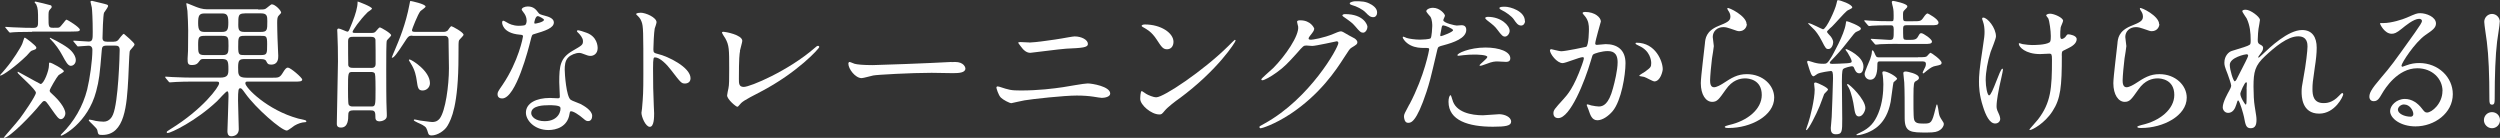 <?xml version="1.0" encoding="UTF-8"?>
<svg id="_レイヤー_2" data-name="レイヤー 2" xmlns="http://www.w3.org/2000/svg" width="301.43" height="16.62" viewBox="0 0 301.43 16.62">
  <rect x="0" y="0" width="301.43" height="16.62" fill="#333333" stroke="none"/>
  <defs>
    <style>
      .cls-1 {
        fill: #fff;
        stroke-width: 0px;
      }
    </style>
  </defs>
  <g id="_レイヤー_1-2" data-name="レイヤー 1">
    <g>
      <path class="cls-1" d="M3.01,4.54c.05,0,1.37.97,1.37,1.19,0,.2-.07.22-.56.38-.13.04-.5.5-.59.59C1.84,8.05.32,9.11.05,9.11c-.04,0-.05-.04-.05-.05.14-.14.56-.63.76-.88.74-.86,1.76-2.47,1.93-2.92.09-.23.16-.47.22-.65.02-.05.05-.07.11-.07ZM4.84,12.6c-.92,1.17-3.69,4.02-4.34,4.02-.02,0-.04-.02-.04-.04,0-.04,1.66-1.91,1.94-2.3.38-.5,1.93-2.72,1.93-3.1q0-.27-1.31-1.51c-.13-.13-.72-.68-.83-.81-.05-.05-.07-.11-.07-.16,0-.02.02-.05.05-.05.32.18.9.5,1.19.65.25.13,1.48.83,1.53.83.41,0,1.01-1.64,1.01-2.2,0-.34,0-.38.11-.38.22,0,1.69.81,1.69,1.04,0,.13-.58.4-.65.49-.2.2-1.06,1.66-1.06,1.84,0,.16.07.22.58.68.32.29,1.31,1.37,1.31,2.07,0,.29-.23.7-.54.7-.27,0-.49-.31-1.13-1.22-.63-.9-.68-.97-.9-.97q-.14,0-.47.43ZM3.87,3.84c-1.58,0-2.09.04-2.27.05-.05,0-.32.04-.38.04-.07,0-.11-.04-.16-.11l-.34-.41c-.07-.09-.09-.09-.09-.13s.04-.04.07-.04c.13,0,.68.05.79.05,1.44.07,2,.07,2.56.07s.54-.31.54-.85c0-1.13,0-1.49-.22-1.98-.07-.09-.2-.22-.2-.27,0-.04.05-.07.11-.07.07,0,1.76.41,1.84.45.09.05.11.11.11.18,0,.09-.02.14-.2.32-.18.2-.18.29-.18.99,0,1.1,0,1.22.56,1.22s.63,0,.72-.04c.2-.05.77-.94.88-.94s1.62.92,1.62,1.22c0,.16-.22.2-.4.2-.18.02-.92.02-1.12.02H3.87ZM6.07,4.56s1.33.63,2.12,1.22c.61.45.95,1.03.95,1.46,0,.52-.4.7-.59.7-.36,0-.63-.52-1.01-1.22-.38-.72-.88-1.42-1.46-2-.02,0-.09-.07-.07-.13,0-.02.02-.04.05-.04ZM13.72,5.02c.13,0,.34,0,.52-.18.11-.11.54-.76.7-.76.09.07,1.28,1.08,1.28,1.26,0,.13-.13.25-.23.38-.29.32-.32.36-.36.52-.05.29-.13,2.66-.16,3.17-.18,3.3-.41,6.86-3.13,6.86-.5,0-.5-.04-.61-.59-.04-.25-1.03-1.06-1.03-1.17,0-.05.05-.09.11-.09.11,0,.63.13.74.16.27.04.63.09.94.09.7,0,1.03-.59,1.13-.85.65-1.48.81-7.18.81-7.8,0-.45-.22-.52-.54-.52h-1.04c-.54,0-.54.22-.58.56-.25,2.99-.31,3.56-.68,4.97-1.01,3.8-4.02,5.33-4.2,5.33-.07,0-.07-.05-.07-.07,0-.04.05-.09.11-.14,1.5-1.48,2.56-3.31,3.08-5.35.32-1.31.63-3.49.63-4.79,0-.43-.29-.5-.45-.5-.18,0-1.15.09-1.28.09-.07,0-.11-.05-.16-.13l-.34-.41q-.09-.09-.09-.11s.04-.05.07-.05c.25,0,1.51.11,1.8.11.49,0,.49-.32.49-1.17,0-1.51-.07-2.66-.11-2.93-.02-.11-.16-.67-.16-.7,0-.09.13-.11.18-.11.09,0,.81.22.95.23.9.22.99.23.99.4,0,.14-.41.68-.49.81-.11.29-.18,2.57-.18,3.04,0,.32.16.45.56.45h.81Z"/>
      <path class="cls-1" d="M31.12,1.15c.4,0,.72,0,.86-.07.14-.05.67-.56.79-.56.4,0,1.13.74,1.13,1.01,0,.07-.29.32-.32.38-.13.14-.16.4-.16.86,0,.05.02,1.53.04,1.85,0,.32.09,1.8.09,2.11s0,1.06-.86,1.06c-.4,0-.45-.16-.56-.36-.07-.18-.18-.31-.7-.31h-1.89c-.67,0-.83.11-.83,1.01s0,1.24,1.04,1.24h3.12c.72,0,.88,0,1.28-.68.22-.36.38-.54.56-.54.32,0,1.73,1.22,1.73,1.44,0,.25-.36.25-.95.25h-5.64c-.11,0-.27,0-.27.2,0,.54,2.67,3.24,6.36,4.25.14.04.79.18.86.2.05.02.14.07.14.14,0,.11-.14.11-.22.11-.29,0-.81.16-1.22.41-.14.09-.76.59-.92.59-.65,0-3.76-2.72-5-4.47-.4-.56-.47-.63-.61-.63-.22,0-.27.2-.27,1.48,0,.56.09,2.95.09,3.46,0,.56-.4.85-.92.85-.45,0-.45-.49-.45-.61,0-.25.13-3.51.13-4.18,0-.34,0-.63-.16-.63-.14,0-1.03,1.01-1.22,1.19-2.56,2.41-5.58,3.84-5.96,3.84-.07,0-.11-.05-.11-.09,0-.09.04-.13.45-.38,3.89-2.39,5.87-5.1,5.87-5.53,0-.2-.13-.2-.36-.2h-2.92c-.5,0-1.24,0-1.89.04-.13,0-.63.05-.74.05-.09,0-.11-.02-.14-.05l-.41-.49s-.05-.09-.05-.11.04-.04.07-.04c.13,0,.68.05.79.05,1.15.05,1.85.07,2.47.07h3.26c.99,0,1.04-.36,1.04-1.03,0-1.03-.09-1.22-.85-1.22h-2.07c-.32,0-.41.02-.56.23-.23.31-.36.5-.94.5-.49,0-.5-.25-.5-.77,0-.07.04-.79.05-.94,0-.54.02-2.02.02-2.45,0-.29-.05-2.03-.09-2.36-.02-.13-.13-.76-.13-.83,0-.05,0-.11.05-.11.04,0,.92.38,1.12.45.29.11.77.29,1.33.29h6.16ZM24.68,1.62c-.68,0-.79.27-.79,1.17s.22,1.06.81,1.06h2.04c.67,0,.79-.23.79-1.15s-.2-1.08-.79-1.08h-2.05ZM24.72,4.32c-.76,0-.83.14-.83,1.1s0,1.22.76,1.22h2.2c.67,0,.7-.29.7-1.1,0-1.03,0-1.22-.79-1.22h-2.03ZM29.49,4.32c-.77,0-.77.14-.77,1.33,0,.99.11.99.79.99h1.91c.79,0,.79-.13.79-1.33,0-.99-.11-.99-.77-.99h-1.94ZM29.49,1.62c-.76,0-.76.25-.76,1.35,0,.65.09.88.76.88h1.93c.81,0,.81-.23.81-1.3,0-.59-.02-.94-.76-.94h-1.98Z"/>
      <path class="cls-1" d="M42.55,13.31c-.5,0-.56.25-.56.59,0,.43,0,1.48-.88,1.48-.5,0-.5-.32-.5-.5,0-1.06.14-6.28.14-7.47,0-1.26-.02-2.27-.07-3.37,0-.05-.02-.32-.02-.4,0-.05,0-.2.18-.2.16,0,.96.38,1.04.38.14,0,.2-.16.25-.27.52-1.24.81-2.02.94-2.79.02-.07.05-.41.05-.58.11.02,1.73.63,1.73.86,0,.09-.41.34-.5.41-1.01.99-1.84,2.23-1.84,2.39,0,.13.16.13.27.13h2.05c.27,0,.38-.07.49-.2.23-.27.4-.47.49-.47s1.35.7,1.35.95c0,.13-.47.52-.52.65-.07.14-.07,2.14-.07,3.42s0,4.09.05,4.9c.02.22.02.76.02.76.02.49-.63.65-.86.65-.52,0-.52-.31-.52-.63,0-.61-.14-.7-.67-.7h-2.03ZM42.52,8.68c-.56,0-.56.04-.56,2.07,0,.31,0,1.67.07,1.84.09.22.32.25.49.25h2.2c.56,0,.56-.05.56-2.09,0-.29,0-1.66-.07-1.84-.07-.22-.32-.23-.49-.23h-2.2ZM44.71,8.19c.22,0,.58,0,.58-.49,0-.36,0-2.84-.02-2.92-.07-.34-.36-.34-.56-.34h-2.16c-.22,0-.58,0-.58.5,0,.36,0,2.84.02,2.92.07.32.36.32.56.32h2.16ZM49.7,4.3c-.43,0-.49.09-1.01.9-.79,1.22-1.19,1.76-1.4,1.76-.04,0-.05-.02-.05-.04,0-.05.32-.77.38-.92.52-1.22,1.31-3.11,1.75-5.47.07-.38.07-.41.14-.41.05,0,1.8.36,1.8.67,0,.13-.52.45-.61.54-.32.36-1.03,2.21-1.03,2.29,0,.22.18.22.4.22h3.48c.2,0,.36-.11.43-.16.07-.07.32-.52.45-.52.09,0,1.46.72,1.46,1.03,0,.13-.47.54-.54.67-.07.18-.07.36-.07,1.91,0,5.98-.88,7.62-1.31,8.37-.34.61-1.22,1.19-1.94,1.19-.18,0-.34-.05-.4-.25-.2-.65-.22-.74-.68-1.01-.16-.11-1.06-.45-1.06-.58,0-.04.04-.09.09-.09.09,0,.54.11.65.13.22.02,1.24.18,1.48.18.27,0,.59-.04.9-.41.7-.9,1.12-3.98,1.12-6.07,0-.49-.05-2.88-.05-3.42,0-.49-.36-.49-.56-.49h-3.78ZM51.84,10.03c0,.5-.41.88-.88.88-.54,0-.59-.32-.72-1.24-.07-.45-.18-1.21-.74-2.07-.16-.27-.2-.31-.2-.36s.05-.07.09-.07c.2,0,2.45,1.35,2.45,2.86Z"/>
      <path class="cls-1" d="M63.49,2.45c0-.27-.09-.54-.25-.79-.05-.09-.34-.43-.34-.5,0-.22.38-.38.74-.38.72,0,1.01.4,1.3.79.09.13.27.2.81.34.34.09,1.03.29,1.03.79,0,.68-1.01,1.01-2.47,1.44-.16.05-.18.11-.34.74-.22.9-1.76,6.99-3.42,6.99-.49,0-.56-.32-.56-.5,0-.25.05-.34.59-1.12,1.96-2.88,2.48-5.78,2.48-5.87,0-.16-.13-.18-.4-.2-2.12-.18-2.12-1.44-2.12-1.46,0-.07.02-.22.13-.22.07,0,.13.02.49.23.2.13.7.38,1.39.38.04,0,.67,0,.79-.11.13-.11.16-.4.16-.56ZM68.67,13.72c-.23,1.57-1.6,1.96-2.54,1.96-1.71,0-2.72-1.19-2.72-2.09,0-1.17,1.28-1.78,2.9-1.78.14,0,.81.04.94.04.16,0,.25-.02.25-.2,0-.27-.07-1.48-.07-1.73,0-1.98.11-2.93,1.62-3.8,1.12-.65,1.24-.7,1.24-1.17,0-.4-.4-.81-.5-.92-.16-.14-.23-.22-.23-.29,0-.05.05-.09.13-.09.13,0,.68.16,1.06.31,1.24.47,1.31,1.57,1.31,1.84,0,.68-.49.94-.85.94-.02,0-.23,0-.41-.07-.68-.25-.76-.29-.97-.29-.43,0-1.03.25-1.31.54-.41.4-.43,1.04-.43,1.49s.18,3.24.72,3.62c.16.13,1.01.41,1.17.5.38.2,1.42.77,1.42,1.44,0,.31-.13.63-.49.63-.18,0-.29-.05-.56-.29-.49-.43-1.31-.99-1.57-.88-.07.04-.07.11-.11.29ZM66.08,12.69c-.41,0-2.03,0-2.03.95,0,.43.54.97,1.62.97,1.75,0,2-1.37,1.89-1.66-.09-.27-1.06-.27-1.48-.27ZM65.59,2.39c0-.13-.63-.45-.74-.45-.31,0-.43.74-.43.79,0,.04.02.09.04.11.05.05,1.13-.18,1.13-.45Z"/>
      <path class="cls-1" d="M77.22,1.53c.65,0,1.94.58,1.94,1.15,0,.13-.18.65-.22.76-.09.45-.16,2.05-.16,2.5,0,.4.07.45.59.58,1.1.25,3.89,1.57,3.89,2.92,0,.59-.56.63-.65.63-.45,0-.5-.07-1.71-1.64-.5-.67-1.35-1.51-1.91-1.51-.18,0-.25,0-.25,1.33,0,1.91.02,2.86.09,4.48.02.2.04.65.04.92,0,.45,0,1.64-.52,1.64s-1.01-1.22-1.01-1.69c0-.07.07-.45.07-.52.13-1.49.16-1.96.16-4.18,0-5.15,0-5.73-.22-6.3-.14-.38-.32-.56-.61-.83l-.04-.07c.02-.16.49-.16.5-.16Z"/>
      <path class="cls-1" d="M89.23,6.14c-.07.38-.14.85-.14,3.39,0,.52,0,.95.59.95.77,0,5.38-1.94,8.55-4.7.25-.22.29-.25.41-.25.09,0,.14.07.14.14,0,.18-2.66,3.1-7.08,5.4-2.09,1.08-2.23,1.19-2.61,1.66-.09.13-.13.14-.2.14-.14,0-1.22-.88-1.22-1.37,0-.09.14-.81.16-.85.09-.41.09-1.08.09-2.32,0-2.38,0-2.86-.47-3.71-.07-.11-.4-.59-.4-.7,0-.07.11-.09.18-.09.2,0,2.27.36,2.27,1.1,0,.14-.25,1.01-.29,1.21Z"/>
      <path class="cls-1" d="M114.74,7.49c.11,0,.31-.02.4-.02,1.1,0,1.26.67,1.26.79,0,.5-.74.56-1.5.56-.41,0-2.21-.04-2.57-.04-2.49,0-6.61.23-7.04.32-.22.04-1.19.32-1.4.32-.77,0-1.6-1.12-1.6-1.73,0-.11.05-.22.14-.22s.52.2.61.22c.31.09,1.04.16,2.2.16.59,0,6.88-.23,9.51-.38Z"/>
      <path class="cls-1" d="M123.07,10.91c2.14,0,3.96-.23,5.1-.4.49-.07,2.54-.45,2.97-.45.52,0,2.72.36,2.72,1.22,0,.41-.7.52-1.01.52-.14,0-.56-.07-.99-.14-.59-.09-1.26-.14-2.04-.14-1.51,0-5.31.41-6.3.58-.25.04-1.57.34-1.58.34-.22,0-.99-.4-1.26-.67-.32-.31-.54-1.15-.54-1.19,0-.13.07-.16.16-.16.05,0,.14.02.2.04,1.17.38,1.37.45,2.57.45ZM124.13,5.13c.58,0,3.15-.36,3.87-.49.25-.04,1.35-.25,1.57-.25.83,0,1.6.41,1.6.9,0,.45-.67.49-2.63.58-.7.04-4.18.5-4.32.5-.5,0-.88-.43-.97-.56-.05-.07-.49-.61-.49-.65,0-.05.14-.09.25-.09s.94.05,1.12.05Z"/>
      <path class="cls-1" d="M142.19,11.87c-.47.34-1.39,1.03-1.76,1.48-.34.41-.38.45-.65.45-.97,0-2.3-1.15-2.3-1.87,0-.13.02-.95.18-.95.07,0,.47.31.54.34.23.14.83.41,1.22.41.88,0,5.65-3.19,8.64-6.14.29-.29.79-.79.83-.79s.09.05.09.09c0,.16-2.11,3.53-6.79,6.99ZM140.71,5.94c-.49,0-.67-.29-1.26-1.19-.61-.92-1.13-1.19-1.64-1.48-.07-.04-.16-.09-.16-.16s.14-.16.4-.16c1.93,0,3.44,1.03,3.44,2.09,0,.54-.31.9-.77.9Z"/>
      <path class="cls-1" d="M156.39,2.63c0-.18.25-.18.4-.18,1.26,0,1.67.94,1.67,1.01,0,.22-.18.45-.54.9-.09.13-.14.2-.14.29,0,.14.22.14.29.14.18,0,1.51-.2,2.74-.72.22-.09.65-.29.85-.29.16,0,.25.05.99.49.11.05.58.31.67.36.2.13.34.31.34.45,0,.25-.13.32-.72.68-.2.13-.27.23-.9,1.21-.92,1.44-2.86,4.39-6.45,6.77-1.98,1.3-3.47,1.73-3.58,1.73-.09,0-.16-.07-.16-.16,0-.07.05-.11.61-.41,5.49-3.02,8.91-9.16,8.91-9.72,0-.16-.14-.2-.2-.2-.04,0-2.52.56-2.95.56-.11,0-.59-.05-.7-.05-.34,0-.38.04-1.13.9-1.1,1.22-1.55,1.69-2.45,2.34-.74.54-1.51.95-1.73.95-.09,0-.13-.05-.13-.11,0-.13,1.21-1.13,1.42-1.35,1.46-1.46,3.17-3.94,3.02-5.02-.02-.09-.13-.49-.13-.56ZM164.87,3.24c0,.31-.22.7-.52.7-.25,0-.4-.11-.95-.77-.36-.41-.54-.54-1.28-1.06-.09-.05-.27-.18-.27-.25s.14-.16.31-.16c2.3,0,2.72,1.33,2.72,1.55ZM165.3.52c.74.43.74.85.74,1.03,0,.27-.18.52-.45.52-.38,0-.56-.18-.96-.59-.29-.31-1.04-.72-1.66-.88-.18-.05-.23-.14-.23-.2,0-.14.47-.25.65-.25.7,0,1.3,0,1.91.38Z"/>
      <path class="cls-1" d="M169.94,12.59c1.85-3.51,2.38-6.61,2.38-6.63,0-.18-.07-.18-.65-.18-.38,0-1.01-.02-1.6-.32-.58-.29-.94-.79-.94-.97,0-.05.05-.07.07-.07.07,0,.34.14.41.16.27.09,1.01.2,1.6.2.27,0,1.13-.04,1.28-.16.14-.13.2-1.35.2-1.48,0-.14,0-.76-.22-1.12-.07-.09-.5-.54-.5-.67,0-.18.34-.41.81-.41.81,0,1.44.74,1.44.95,0,.09-.2.45-.2.54,0,.34,1.44.65,1.62.65.07,0,.47-.04.56-.04.14,0,.59,0,.59.56,0,1.01-1.53,1.53-2.72,1.85-.61.16-.68.18-.76.5-.92,3.93-.94,3.94-1.31,5.11-1.24,3.75-1.89,3.75-2.23,3.75-.43,0-.49-.59-.49-.79,0-.22.09-.4.65-1.44ZM173.74,4.36c.09,0,1.46-.49,1.46-.72,0-.18-.97-.58-1.17-.58-.11,0-.16.04-.2.22-.07.36-.07.41-.16.85-.02.13-.04.23.07.23ZM175.11,11.99c.38,1.57,2.32,1.91,3.69,1.91.31,0,1.67-.13,1.96-.13.61,0,1.44.31,1.44.9,0,.5-.67.61-2.2.61-2.92,0-5.35-.74-5.35-3.01,0-.41.11-.79.25-.79.07,0,.18.45.2.5ZM179.09,5.73c1.71,0,3.01.5,3.01,1.3,0,.43-.38.43-.52.43-.16,0-.86-.05-1.01-.05-.32,0-.59,0-1.33.29-.45.16-.63.23-.76.23-.04,0-.09,0-.09-.05,0-.13.94-.81.94-1.01,0-.27-1.28-.29-1.55-.29-.4,0-.88.02-1.3.07-.11.02-.52.07-.59.07-.05,0-.14,0-.16-.04-.13-.23,1.44-.95,3.37-.95ZM182.02,3.73c0,.29-.25.68-.56.68-.25,0-.4-.13-.92-.83-.31-.41-.47-.54-1.22-1.12-.07-.05-.25-.22-.25-.29s.16-.14.32-.14c1.6,0,2.63,1.04,2.63,1.69ZM183.88,2.54c0,.23-.16.54-.47.54-.4,0-.61-.34-.9-.76-.23-.34-.92-.86-1.5-1.13-.18-.09-.22-.16-.22-.22,0-.16.41-.16.68-.16.61,0,2.39.52,2.39,1.73Z"/>
      <path class="cls-1" d="M186.88,6.07c0-.07.07-.14.16-.14.05,0,.99.25,1.19.25.52,0,2.99-.52,3.03-.54.31-.22.32-2.03.32-2.12,0-.47-.04-1.01-.45-1.53-.27-.32-.31-.36-.31-.41,0-.13.22-.14.29-.14,1.21,0,1.91.68,1.91,1.15,0,.04-.68,2.32-.68,2.66,0,.11.07.16.2.16.09,0,.92-.09,1.06-.09,1.35,0,2.39.65,2.39,2.3,0,1.42-.5,4.52-1.55,5.78-.5.59-1.22,1.1-1.84,1.1-.68,0-.86-.67-1.06-1.24-.04-.09-.23-.56-.23-.59,0-.05.04-.09.09-.09.07,0,.4.11.45.13.36.07.72.13.92.13.52,0,1.19-.25,1.71-2.2.2-.72.56-2.18.56-3.13,0-1.26-.72-1.35-1.24-1.35-.58,0-1.6.27-1.73.43-.07.09-.09.16-.27.77-.72,2.45-2.47,6.88-3.92,6.88-.4,0-.58-.25-.58-.58,0-.38.13-.52,1.21-1.71.49-.54,1.24-1.37,2.21-4.07.07-.18.25-.72.25-.85,0-.05-.02-.14-.13-.14-.4,0-2.07.72-2.43.72-.7,0-1.53-1.13-1.53-1.53ZM199.45,9.81c-.18,0-1.01-.49-1.22-.54-.09-.04-.58-.07-.58-.13,0-.11.59-.41.7-.5.67-.5.74-.56.74-1.04,0-.31-.13-1.48-1.46-2.07-.14-.07-.43-.2-.43-.27,0-.11.07-.11.13-.11,2.3,0,3.15,2.27,3.15,3.19,0,.22-.27,1.48-1.03,1.48Z"/>
      <path class="cls-1" d="M210.62,2.9c0,.36-.29.86-.92.86-.16,0-.25-.02-1.06-.31-.29-.11-.58-.18-.85-.18-.74,0-1.28.5-1.28,1.19,0,.16.13.94.13,1.1s-.18,1.22-.22,1.48c-.09.67-.23,2.2-.23,2.65,0,.27.02.83.47.83.34,0,.86-.32,1.04-.43,1.1-.72,1.78-1.15,2.93-1.15,1.93,0,3.29,1.35,3.29,2.83,0,2.2-2.86,3.66-5.47,3.66-.23,0-.49,0-.49-.14,0-.09.4-.18.52-.22,2.25-.5,3.94-1.93,3.94-3.62,0-1.89-1.64-2-2-2-.63,0-1.55.2-2.34,1.35-.83,1.17-1.03,1.48-1.64,1.48-.76,0-1.37-.86-1.37-2.25,0-.76.43-4.07.49-4.74.05-.63.13-1.55,1.64-2.16,1.01-.41,1.44-.59,1.44-1.12,0-.34-.13-.54-.31-.81-.04-.07-.09-.18-.04-.23.13-.11,2.3.94,2.3,1.94Z"/>
      <path class="cls-1" d="M220.41,10.79c0,.11-.43.47-.47.56-.11.27-.45,1.24-.54,1.44-.41,1.01-1.37,2.9-1.6,2.9-.04,0-.04-.05-.04-.07,0-.05.23-.68.27-.81.22-.65.77-2.79.77-4.02,0-.11-.07-.61-.07-.72s.16-.14.25-.11c.2.05,1.42.59,1.42.83ZM220.7,8.57c-.07,0-1.22.14-1.57.34-.07.04-.4.29-.47.29-.25,0-.4-.56-.54-.97-.09-.27-.23-.7-.23-.74,0-.09.04-.16.13-.16.05,0,.61.18.74.22.43.11.65.14,1.15.14.32,0,.45-.04.97-.92.05-.11,1.48-2.56,1.67-3.91,0-.05.04-.31.09-.31.16,0,1.73.61,1.73.88,0,.18-.14.23-.49.38-.23.09-.32.23-1.17,1.31-.68.88-1.19,1.44-1.89,2.16-.14.14-.2.22-.2.29,0,.13.23.13.31.13.25,0,1.35-.04,1.75-.07.4-.04.58-.05.58-.22,0-.25-.34-.81-.49-1.06-.05-.09-.25-.29-.25-.38,0-.04.04-.05.07-.05.14,0,2.09.88,2.09,2.09,0,.13-.02.83-.49.83-.38,0-.52-.34-.65-.67-.05-.13-.14-.18-.27-.18-.07,0-.92.16-1.06.36-.13.18-.13,1.04-.13,1.49,0,.7.04,3.93.04,4.5,0,1.53,0,1.85-.77,1.85-.54,0-.61-.36-.61-.76,0-.13.11-1.13.11-1.33.02-.18.16-4.23.16-4.65,0-.72-.04-.9-.31-.9ZM220.72,4.38c.05.07.31.38.31.72,0,.29-.2.81-.56.81-.29,0-.34-.04-.81-.97-.4-.79-.76-1.19-.88-1.33-.07-.09-.77-.74-.77-.77,0-.02,0-.05.04-.05.31,0,1.64.74,1.75.74.41,0,1.49-2.41,1.62-3.06.09-.41.09-.45.2-.45.25,0,1.71.5,1.71.88,0,.13-.54.32-.63.4-.32.25-1.55,1.66-1.82,1.91-.09.07-.41.36-.5.47-.05.05-.09.09-.09.16,0,.11.38.47.45.56ZM224.14,14.04c-.4,0-.49-.4-.61-1.21-.05-.41-.31-1.69-.63-2.27-.02-.04-.2-.31-.2-.34s.04-.09.07-.09c.22,0,2.14,1.84,2.14,2.9,0,.31-.31,1.01-.77,1.01ZM228.73,9.51c0,.09-.4.36-.43.43-.05.11-.27,1.98-.34,2.34-.52,2.75-2.16,3.44-2.79,3.71-.32.13-.9.31-1.21.31-.09,0-.14,0-.14-.05s.38-.23.47-.27c1.15-.54,1.71-1.19,2.18-2.32.52-1.26.61-2.59.61-3.51,0-.47-.05-.83-.07-1.06-.02-.11-.05-.23-.05-.31,0-.05,0-.18.18-.18.43,0,1.6.65,1.6.92ZM228.79,5.29c-.5,0-1.4,0-2.12.04-.07.02-.43.05-.5.05s-.09-.04-.14-.09l-.4-.47c-.04-.05-.07-.07-.07-.09,0-.04.04-.05.07-.05.34,0,1.87.13,2.2.13.5,0,.5-.13.5-1.24,0-.41-.09-.52-.34-.52-1.37,0-1.64.02-2.27.05-.05,0-.29.04-.34.04-.07,0-.11-.04-.16-.09l-.38-.45q-.07-.07-.07-.11s.04-.05.07-.05c.09,0,.49.05.58.05.88.05,1.76.07,2.65.07.25,0,.25-.07.25-.7,0-.23,0-.68-.09-1.01-.02-.09-.13-.49-.13-.56,0-.14.05-.18.18-.18.05,0,1.69.31,1.69.65,0,.13-.04.16-.38.5-.09.09-.14.18-.14.47,0,.76,0,.83.4.83h.79c.83,0,.97,0,1.24-.4.29-.43.43-.54.54-.54.04,0,1.31.67,1.31,1.1,0,.32-.31.32-.94.32h-2.93c-.29,0-.4.09-.4.4,0,.27,0,.92.02,1.06.04.31.13.31.7.31.65,0,.88-.04,1.08-.4.2-.34.22-.41.4-.41.23,0,1.28.7,1.28,1.01,0,.29-.38.29-.94.29h-3.21ZM231.25,6.9c.85,0,.97-.02,1.1-.14.05-.05.34-.4.42-.4s1.33.85,1.33,1.21c0,.23-.18.27-.72.38-.32.05-.59.2-1.04.56-.38.31-.4.34-.45.34s-.07-.04-.07-.09c0-.09.27-.58.32-.7.04-.09.07-.23.07-.34,0-.32-.23-.32-.58-.32h-5.02c-.22,0-.25.16-.25.34,0,.7-.04,1.87-.86,1.87-.4,0-.68-.34-.68-.7,0-.27.58-1.53.67-1.78.11-.32.2-.67.2-.83s.02-.23.09-.23.16.16.2.25c.2.47.25.59.49.59h4.81ZM231.38,9.36c0,.2-.16.31-.4.43-.2.14-.27.18-.27,1.82,0,.52-.02,2.43.07,2.77.11.49.52.52,1.17.52.88,0,.99-.05,1.4-1.75.13-.5.14-.56.2-.56.07,0,.2.86.23,1.08.07.34.11.43.43.92.13.18.16.27.16.38,0,.2-.18.52-.45.7-.32.22-.63.31-1.57.31-1.94,0-2.7,0-2.7-1.73s0-3.4-.05-4.3c0-.16-.11-.94-.11-1.1,0-.11,0-.23.32-.23.11,0,1.55.27,1.55.74Z"/>
      <path class="cls-1" d="M240.66,4.38c0,.31-.56,1.62-.65,1.89-.36,1.15-.59,2.41-.59,3.39,0,.81.2,1.84.41,1.84.38,0,1.3-3.22,1.6-3.22.05,0,.07.07.07.13,0,.14-.36,1.71-.43,2.03-.07.34-.34,1.66-.34,2.36,0,.16,0,.38.22.81.04.07.22.47.22.72,0,.29-.23.56-.61.56-.68,0-1.15-1.03-1.46-2.02-.47-1.44-.49-2.47-.49-3.02,0-.7.04-1.46.45-4.07.2-1.26.22-1.58.22-1.94,0-.43-.05-.85-.18-1.22-.09-.27-.11-.31-.11-.36s0-.14.14-.14c.49,0,1.53,1.21,1.53,2.29ZM248.6,6.7c0,3.73-.14,5.2-1.12,6.7-.95,1.49-2.47,2.27-2.7,2.27-.04,0-.09,0-.09-.05s.88-1.01,1.03-1.21c1.57-2.03,1.69-3.78,1.69-7.22,0-.61-.04-.72-.32-.72-.18,0-.97.05-1.12.05-1.76,0-2.56-.86-2.56-1.24,0-.04.02-.07.05-.07.11,0,.29.09.41.11.43.07.9.11,1.13.11.27,0,1.62,0,2.11-.32.09-.07.16-.14.16-.76s-.16-1.82-.31-2.14c-.04-.05-.25-.31-.25-.36,0-.09.22-.2.47-.2.5,0,1.57.49,1.57.85,0,.14-.27.68-.29.81-.05.29-.05.68-.05.94,0,.31.04.45.18.45.16,0,.4-.18.47-.29.18-.25.18-.27.36-.27.13,0,.97.13.97.58,0,.54-.61.9-1.03,1.1-.56.27-.67.32-.72.41-.05.11-.05.41-.05.49Z"/>
      <path class="cls-1" d="M260.36,2.9c0,.36-.29.86-.92.86-.16,0-.25-.02-1.06-.31-.29-.11-.58-.18-.85-.18-.74,0-1.28.5-1.28,1.19,0,.16.13.94.13,1.1s-.18,1.22-.22,1.48c-.09.67-.23,2.2-.23,2.65,0,.27.02.83.47.83.34,0,.86-.32,1.04-.43,1.1-.72,1.78-1.15,2.93-1.15,1.93,0,3.29,1.35,3.29,2.83,0,2.2-2.86,3.66-5.47,3.66-.23,0-.49,0-.49-.14,0-.09.4-.18.52-.22,2.25-.5,3.94-1.93,3.94-3.62,0-1.89-1.64-2-2-2-.63,0-1.55.2-2.34,1.35-.83,1.17-1.03,1.48-1.64,1.48-.76,0-1.37-.86-1.37-2.25,0-.76.43-4.07.49-4.74.05-.63.13-1.55,1.64-2.16,1.01-.41,1.44-.59,1.44-1.12,0-.34-.13-.54-.31-.81-.04-.07-.09-.18-.04-.23.13-.11,2.3.94,2.3,1.94Z"/>
      <path class="cls-1" d="M272.49,2.39c0,.14-.16.94-.18,1.1-.02.11-.09.83-.09,1.3,0,.38.05.47.38.63.16.09.27.18.27.36,0,.05-.02.27-.16.47-.38.52-.43.59-.43.65,0,.04.02.05.05.05s.09-.04.45-.38c.94-.9,3.12-2.95,4.79-2.95,1.22,0,1.76.86,1.76,2.14,0,.67-.09,1.49-.22,2.3-.27,1.82-.29,2.09-.29,2.7,0,.7.11,1.67,1.33,1.67.29,0,1.06,0,1.89-.9.13-.14.29-.31.38-.31.07,0,.11.09.11.14,0,.25-.99,2.34-2.9,2.34-2.12,0-2.12-2.14-2.12-2.63,0-.43.02-.63.22-1.69.31-1.64.49-3.31.49-3.76,0-.32,0-1.24-1.12-1.24-1.28,0-2.81,1.28-4,2.39-1.21,1.13-1.39,1.87-1.39,3.69,0,.81.05,1.82.14,2.32.18,1.17.22,1.31.22,1.67,0,.59-.14,1.01-.7,1.01s-.63-.41-.81-1.37c-.04-.23-.52-1.98-.7-1.98-.07,0-.09.05-.22.49-.16.54-.45,1.01-.99,1.01-.41,0-.65-.36-.65-.67,0-.63.61-1.69.79-2.02.07-.14.23-.41.23-.59,0-.2-.32-1.1-.41-1.35-.4-1.01-.41-1.13-.41-1.44,0-.81.54-1.3.9-1.4,1.24-.38,1.93-.58,2.14-.74.11-.07.13-.2.13-.52,0-.97-.09-1.8-.47-2.63-.07-.14-.54-.77-.54-.9,0-.16.29-.18.41-.18.59,0,1.71.88,1.71,1.21ZM270.87,6.54c-.14,0-2.02.38-2.02,1.28,0,.63.43,1.98.59,1.98.07,0,.16-.11.2-.18.04-.09,1.01-1.98,1.1-2.16.16-.32.36-.72.32-.81-.04-.09-.13-.11-.2-.11ZM270.87,10.71c0-.09.04-.59.04-.63,0-.05,0-.16-.09-.16-.18,0-.7,1.19-.7,1.39,0,.45.59,1.3.63,1.3.13,0,.13-.13.13-1.89Z"/>
      <path class="cls-1" d="M294.5,10.97c0-1.48-1.24-2.74-3.04-2.74-2.38,0-3.91,2.47-4.23,3.02-.36.61-.54.95-1.03.95-.43,0-.52-.36-.52-.5,0-.45.14-.85,1.42-2.34,1.17-1.37,1.35-1.6,4.07-5.42.59-.85.85-1.22.85-1.42,0-.13-.13-.25-.34-.25-.67,0-1.73.9-2.04,1.15-.72.59-.97.65-1.28.65-.85,0-1.4-1.15-1.4-1.24,0-.05.05-.05.43-.05.95,0,2.29-.43,2.79-.65,1.12-.49,1.24-.54,1.64-.54.72,0,1.89.45,1.89,1.24,0,.52-.41.81-1.28,1.4-1.3.92-2.88,3.39-2.88,3.69,0,.05.05.13.11.13.11-.04.34-.13.45-.16.58-.22,1.08-.29,1.58-.29,2.3,0,4.05,1.71,4.05,3.75,0,2.29-2.21,3.89-4.5,3.89-1.78,0-3.06-.95-3.06-1.85,0-.65.76-1.46,1.78-1.46.85,0,1.55.5,2.05,1.15.25.32.36.49.61.49.61,0,1.87-1.1,1.87-2.59ZM289.88,12.59c-.43,0-.76.34-.76.63,0,.47.77.85,1.55.85.18,0,.31-.13.31-.32,0-.43-.43-1.15-1.1-1.15Z"/>
      <path class="cls-1" d="M299.49,14.49c0-.54.43-.97.97-.97s.97.41.97.97-.45.97-.97.97-.97-.45-.97-.97ZM301.4,2.63c0,.41-.27,1.91-.32,2.39-.2,1.66-.29,4.02-.29,6.86,0,.47-.02.74-.32.74s-.32-.25-.32-.7c0-2.88-.09-5.2-.31-6.91-.04-.36-.31-2.05-.31-2.38,0-.5.41-.95.94-.95s.94.45.94.95Z"/>
    </g>
  </g>
</svg>